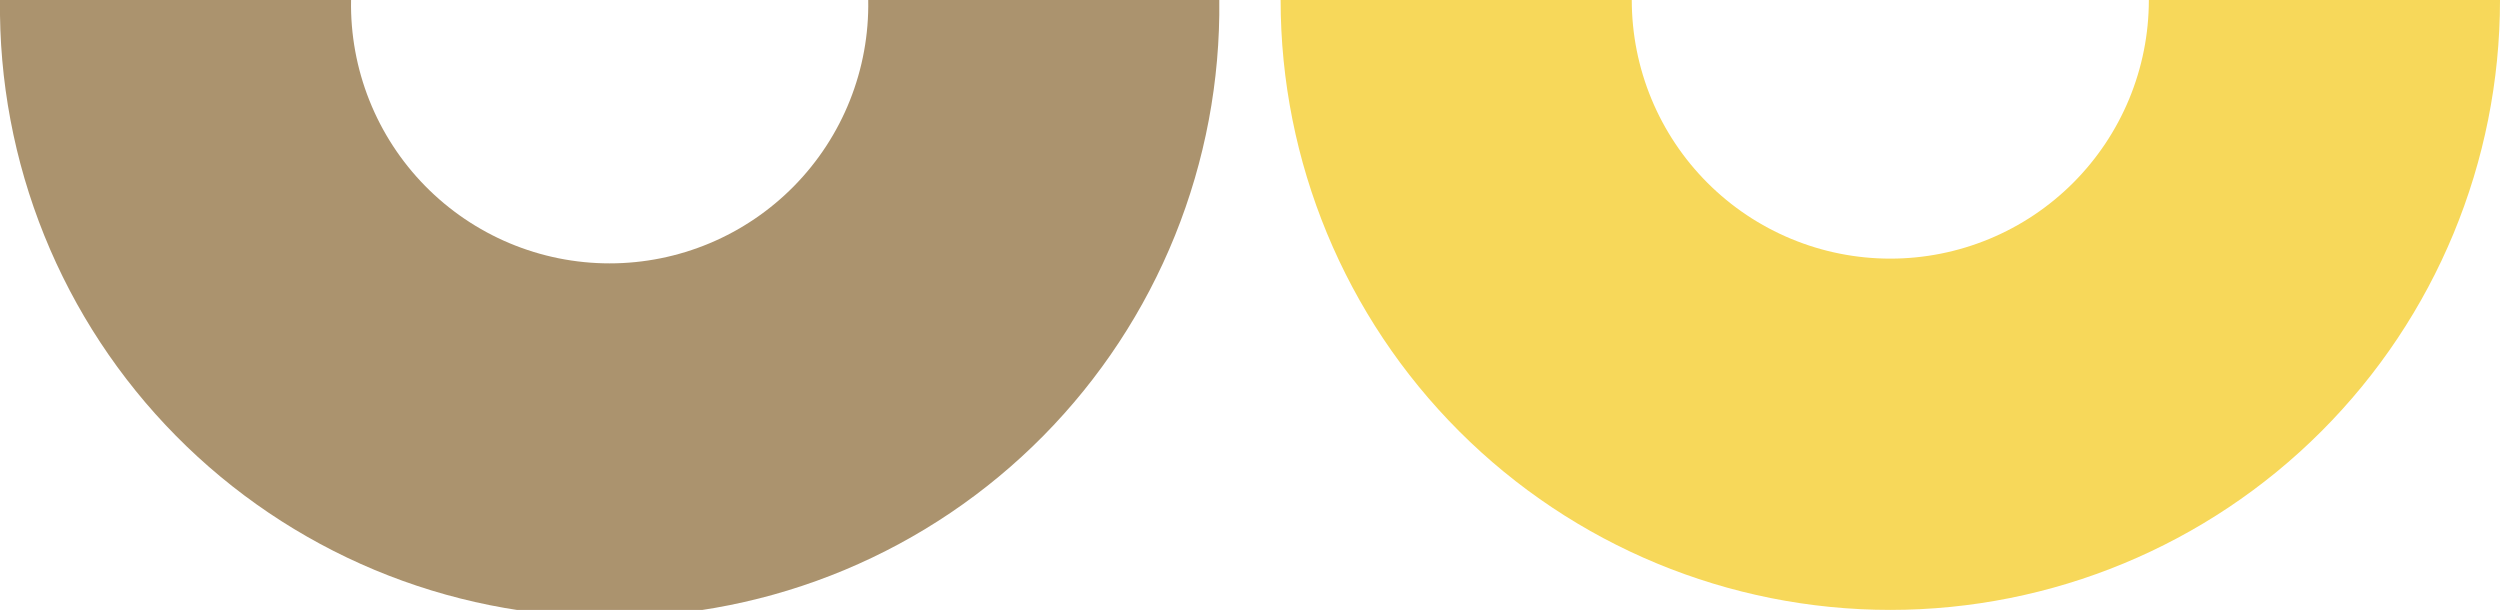 <?xml version="1.0" encoding="UTF-8"?> <svg xmlns="http://www.w3.org/2000/svg" width="414" height="101" viewBox="0 0 414 101" fill="none"> <g clip-path="url(#clip0_5722_45584)"> <path d="M355.849 8.97401e-06C355.849 5.624 354.742 11.194 352.59 16.39C350.439 21.586 347.285 26.308 343.309 30.285C339.334 34.262 334.614 37.417 329.419 39.569C324.225 41.721 318.658 42.829 313.035 42.829C307.413 42.829 301.845 41.721 296.651 39.569C291.456 37.417 286.737 34.262 282.761 30.285C278.785 26.308 275.632 21.586 273.48 16.39C271.328 11.194 270.221 5.624 270.221 1.27169e-05L212.07 1.52588e-05C212.07 26.787 222.708 52.477 241.642 71.418C260.577 90.359 286.258 101 313.035 101C339.813 101 365.493 90.359 384.428 71.418C403.363 52.477 414 26.787 414 6.43217e-06L355.849 8.97401e-06Z" fill="#F7D85A"></path> <path d="M143.778 -0C143.881 5.69 142.849 11.344 140.743 16.631C138.637 21.918 135.499 26.732 131.512 30.792C127.526 34.852 122.771 38.077 117.525 40.279C112.278 42.481 106.646 43.614 100.957 43.614C95.268 43.614 89.636 42.481 84.389 40.279C79.143 38.077 74.388 34.852 70.401 30.792C66.415 26.732 63.277 21.918 61.171 16.631C59.065 11.344 58.033 5.69 58.136 -0L-0.001 -0C-0.158 13.362 2.338 26.623 7.341 39.013C12.345 51.404 19.756 62.678 29.147 72.182C38.537 81.687 49.719 89.233 62.046 94.383C74.373 99.533 87.598 102.185 100.957 102.185C114.316 102.185 127.541 99.533 139.868 94.383C152.195 89.233 163.377 81.687 172.767 72.182C182.158 62.678 189.569 51.404 194.573 39.013C199.576 26.623 202.071 13.362 201.915 -0L143.778 -0Z" fill="#AB936E"></path> </g> <defs> <clipPath id="clip0_5722_45584"> <rect width="101" height="414" fill="white" transform="translate(0 101) rotate(-90)"></rect> </clipPath> </defs> </svg> 